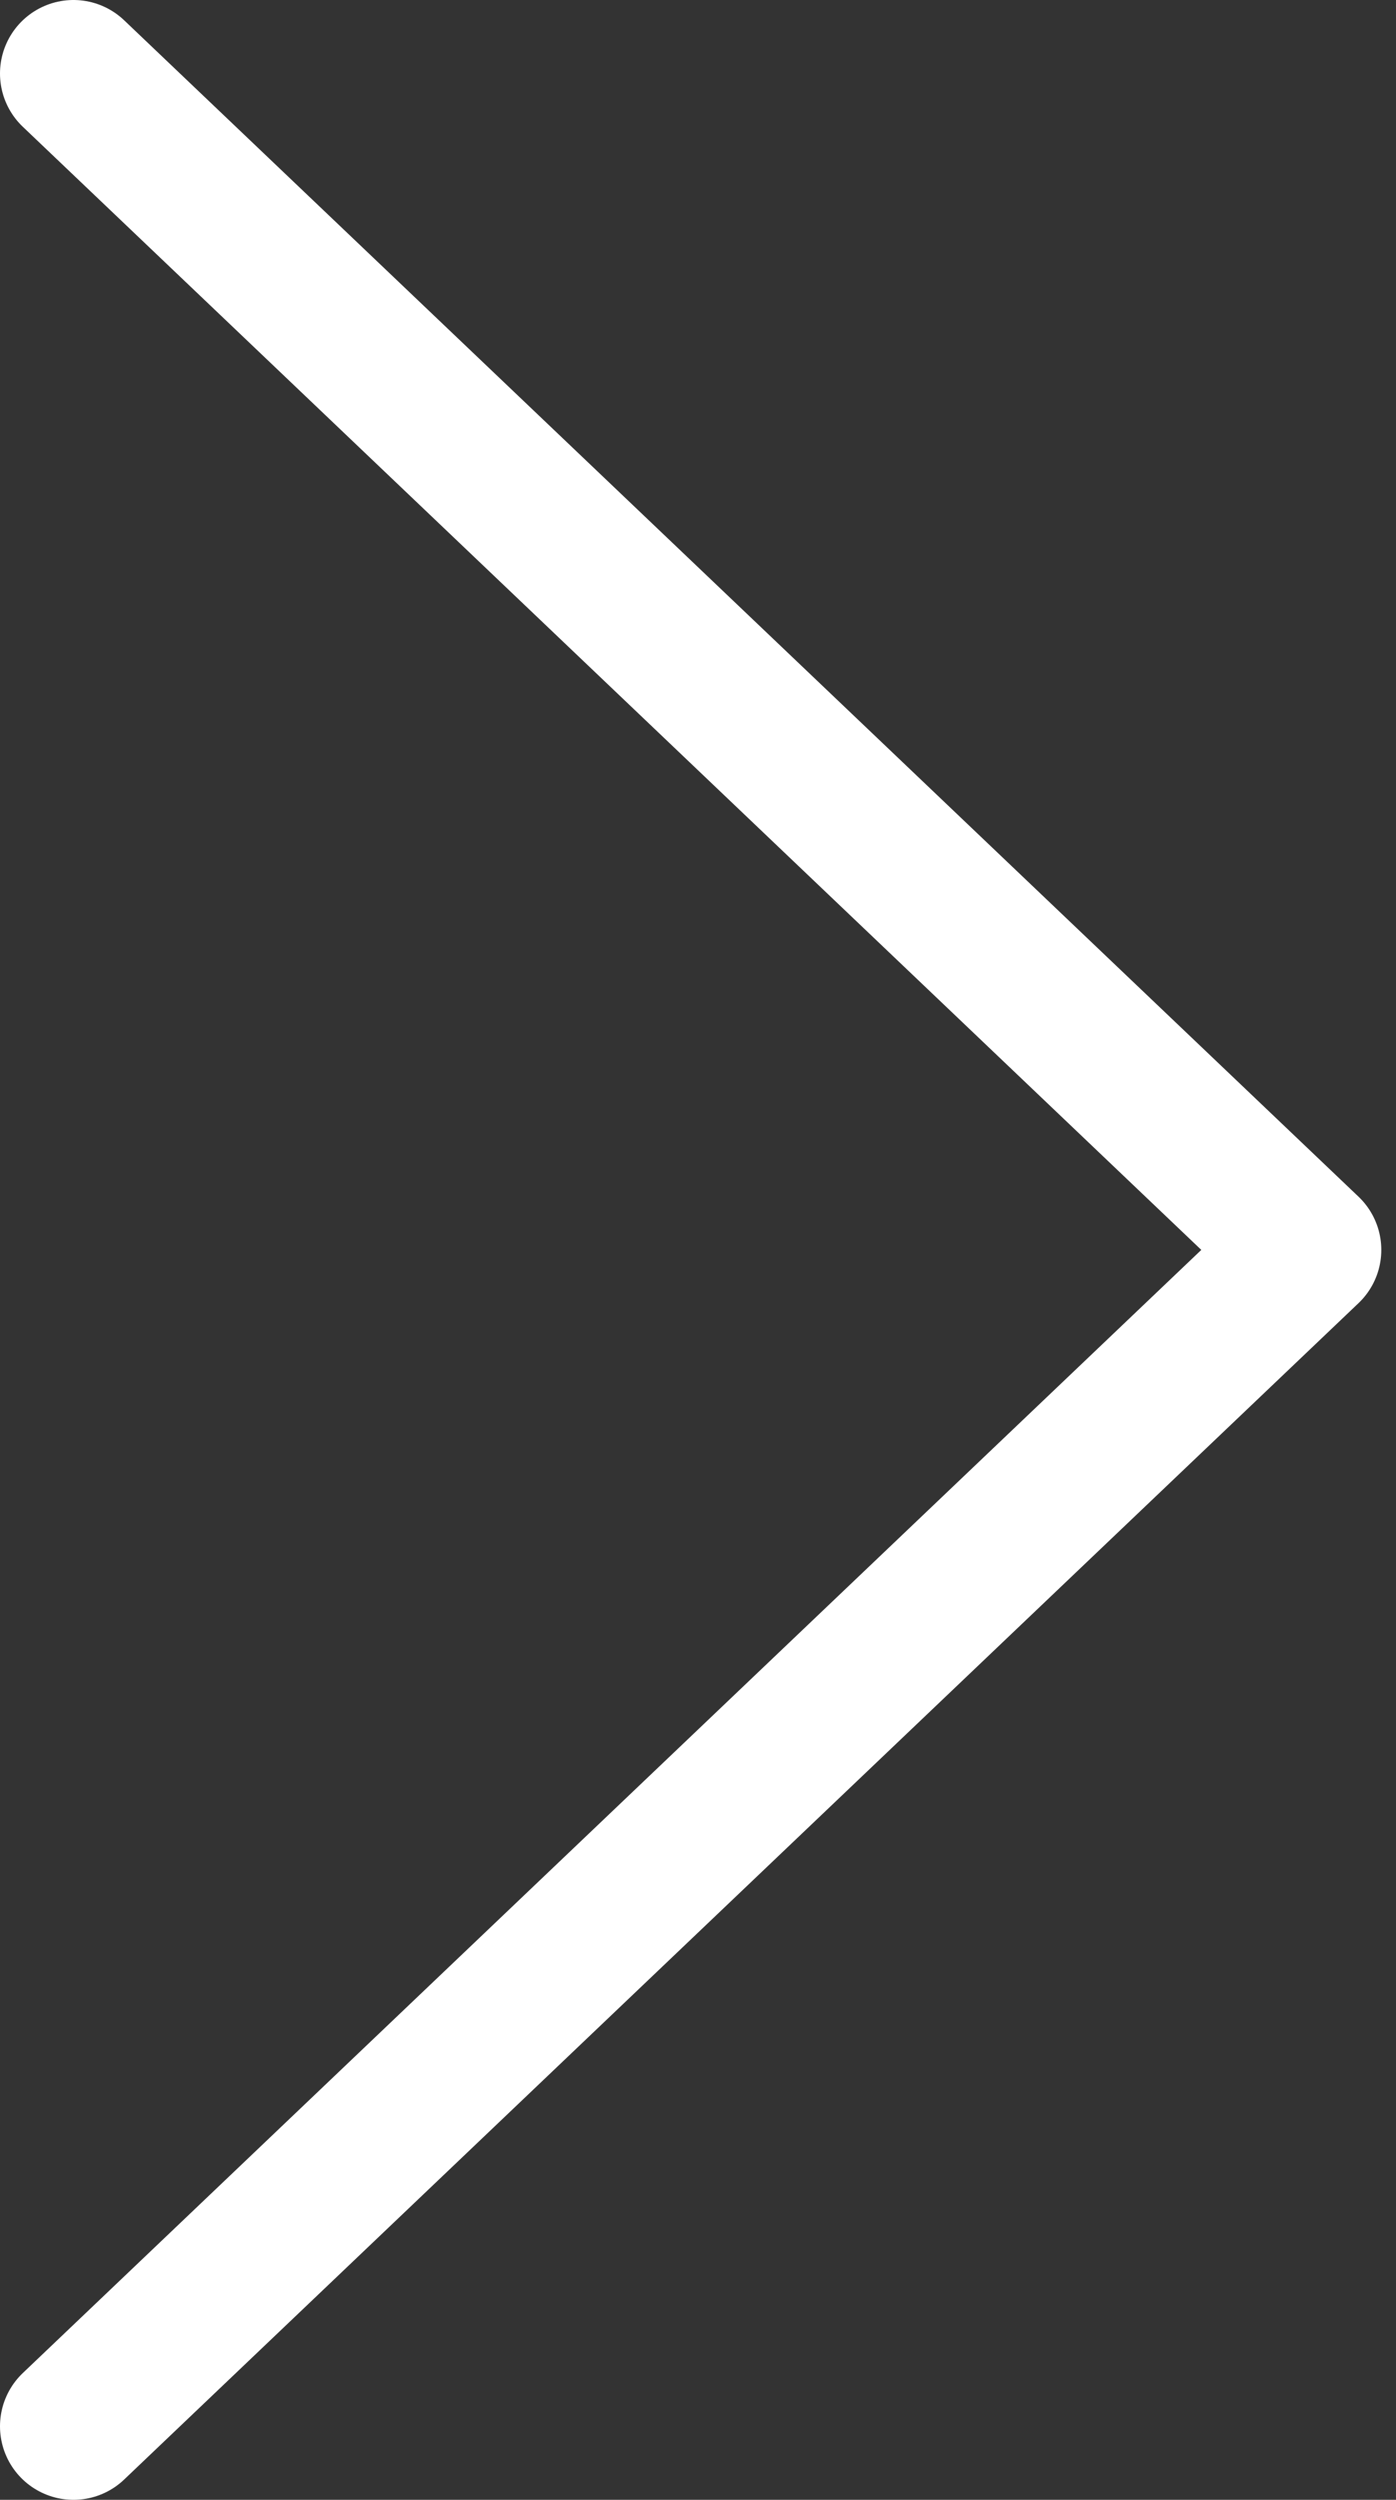<svg xmlns="http://www.w3.org/2000/svg" width="19" height="34" viewBox="0 0 19 34">
    <rect x="0" y="0" width="19" height="34" fill="#333333" stroke="none"/>
    <g fill="none" fill-rule="evenodd">
        <path stroke="#FFF" stroke-linecap="round" stroke-linejoin="round" stroke-width="2" d="M1 1l16.8 16L1 33"/>
        <path d="M-11-3h40v40h-40z"/>
    </g>
</svg>
